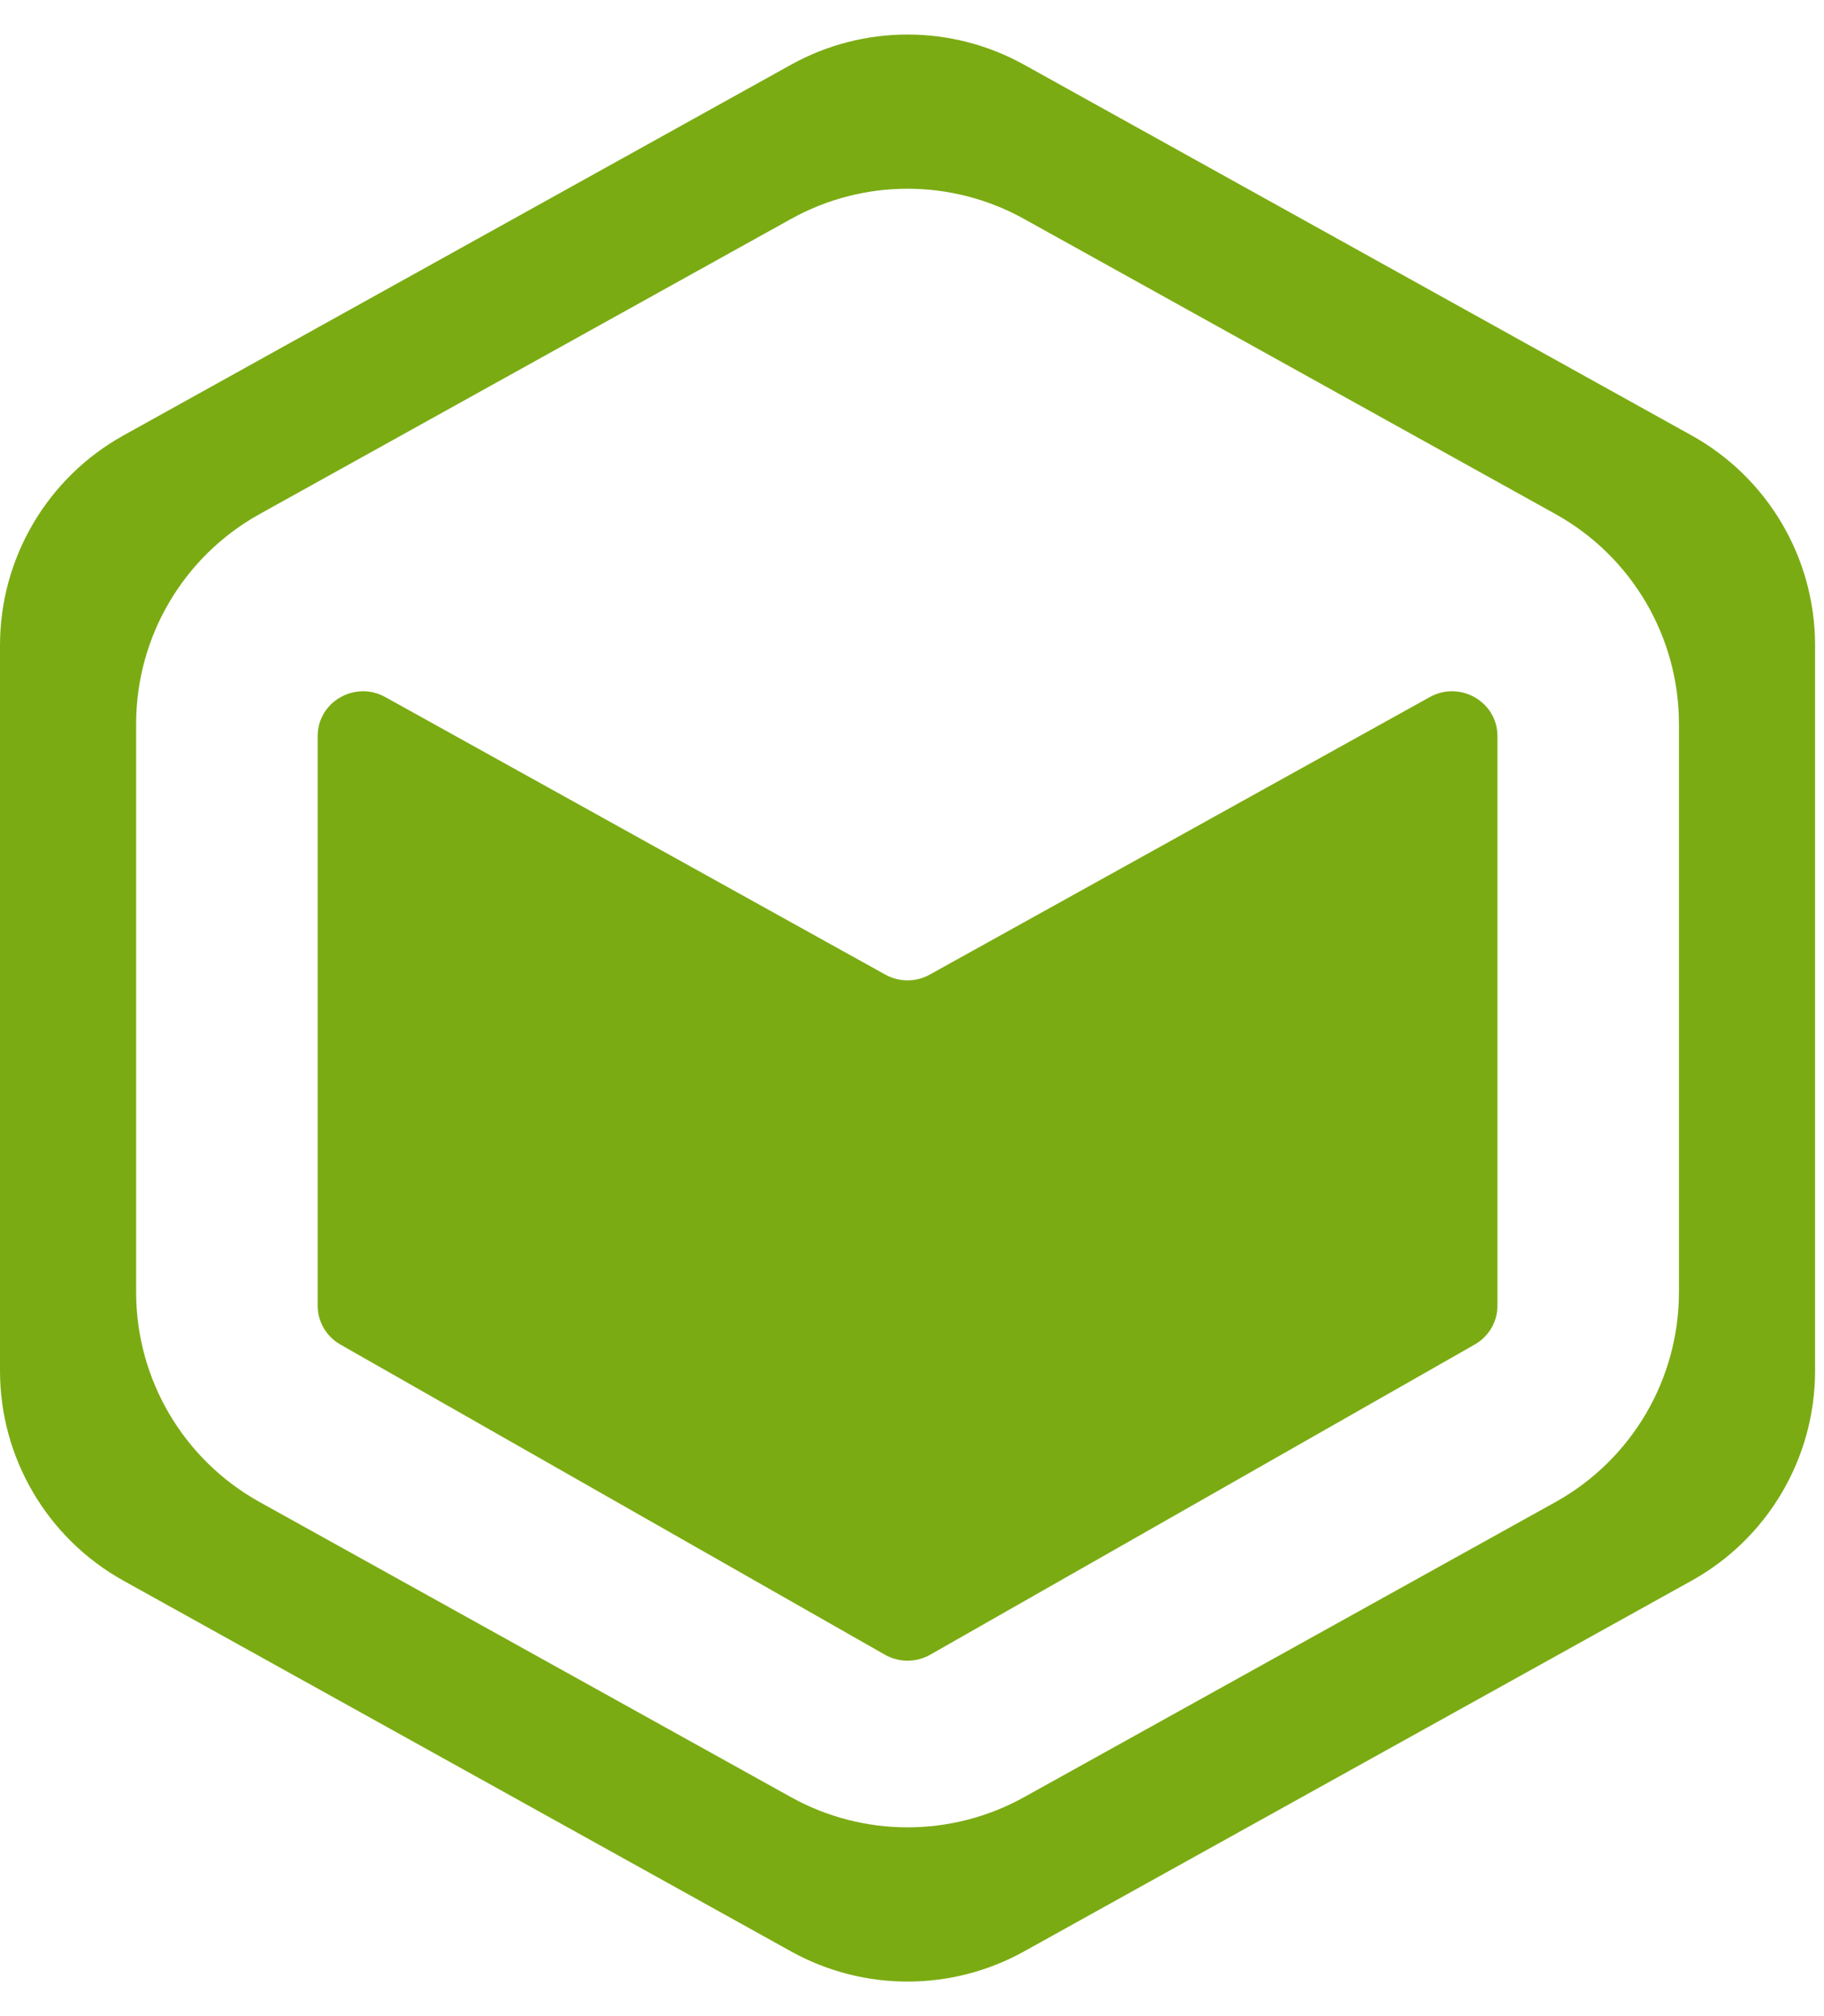 <svg width="38" height="42" viewBox="0 0 38 42" fill="none" xmlns="http://www.w3.org/2000/svg">
<path d="M35.242 9.071C36.83 9.953 37.814 11.626 37.814 13.443V28.557C37.814 30.374 36.83 32.047 35.242 32.929L21.335 40.652C19.825 41.49 17.989 41.49 16.48 40.652L2.572 32.929C0.985 32.047 0 30.374 0 28.557V13.443C0 11.626 0.985 9.953 2.572 9.071L16.48 1.348C17.989 0.51 19.825 0.51 21.335 1.348L35.242 9.071ZM5.409 10.709C3.821 11.591 2.836 13.264 2.836 15.08V26.919C2.836 28.736 3.821 30.409 5.409 31.291L16.48 37.439C17.989 38.277 19.825 38.277 21.335 37.439L32.406 31.291C33.993 30.409 34.978 28.736 34.978 26.919V15.08C34.978 13.264 33.993 11.591 32.406 10.709L21.335 4.561C19.825 3.722 17.989 3.722 16.48 4.561L5.409 10.709Z" fill="#7BAB13"/>
<path d="M18.444 20.303C18.732 20.463 19.083 20.463 19.37 20.303L29.788 14.521C30.419 14.172 31.197 14.621 31.197 15.335V27.201C31.197 27.534 31.017 27.842 30.724 28.009L19.38 34.471C19.087 34.637 18.727 34.637 18.435 34.471L7.09 28.009C6.798 27.842 6.618 27.534 6.618 27.201V15.335C6.618 14.621 7.396 14.172 8.026 14.521L18.444 20.303Z" fill="#7BAB13"/>
</svg>
